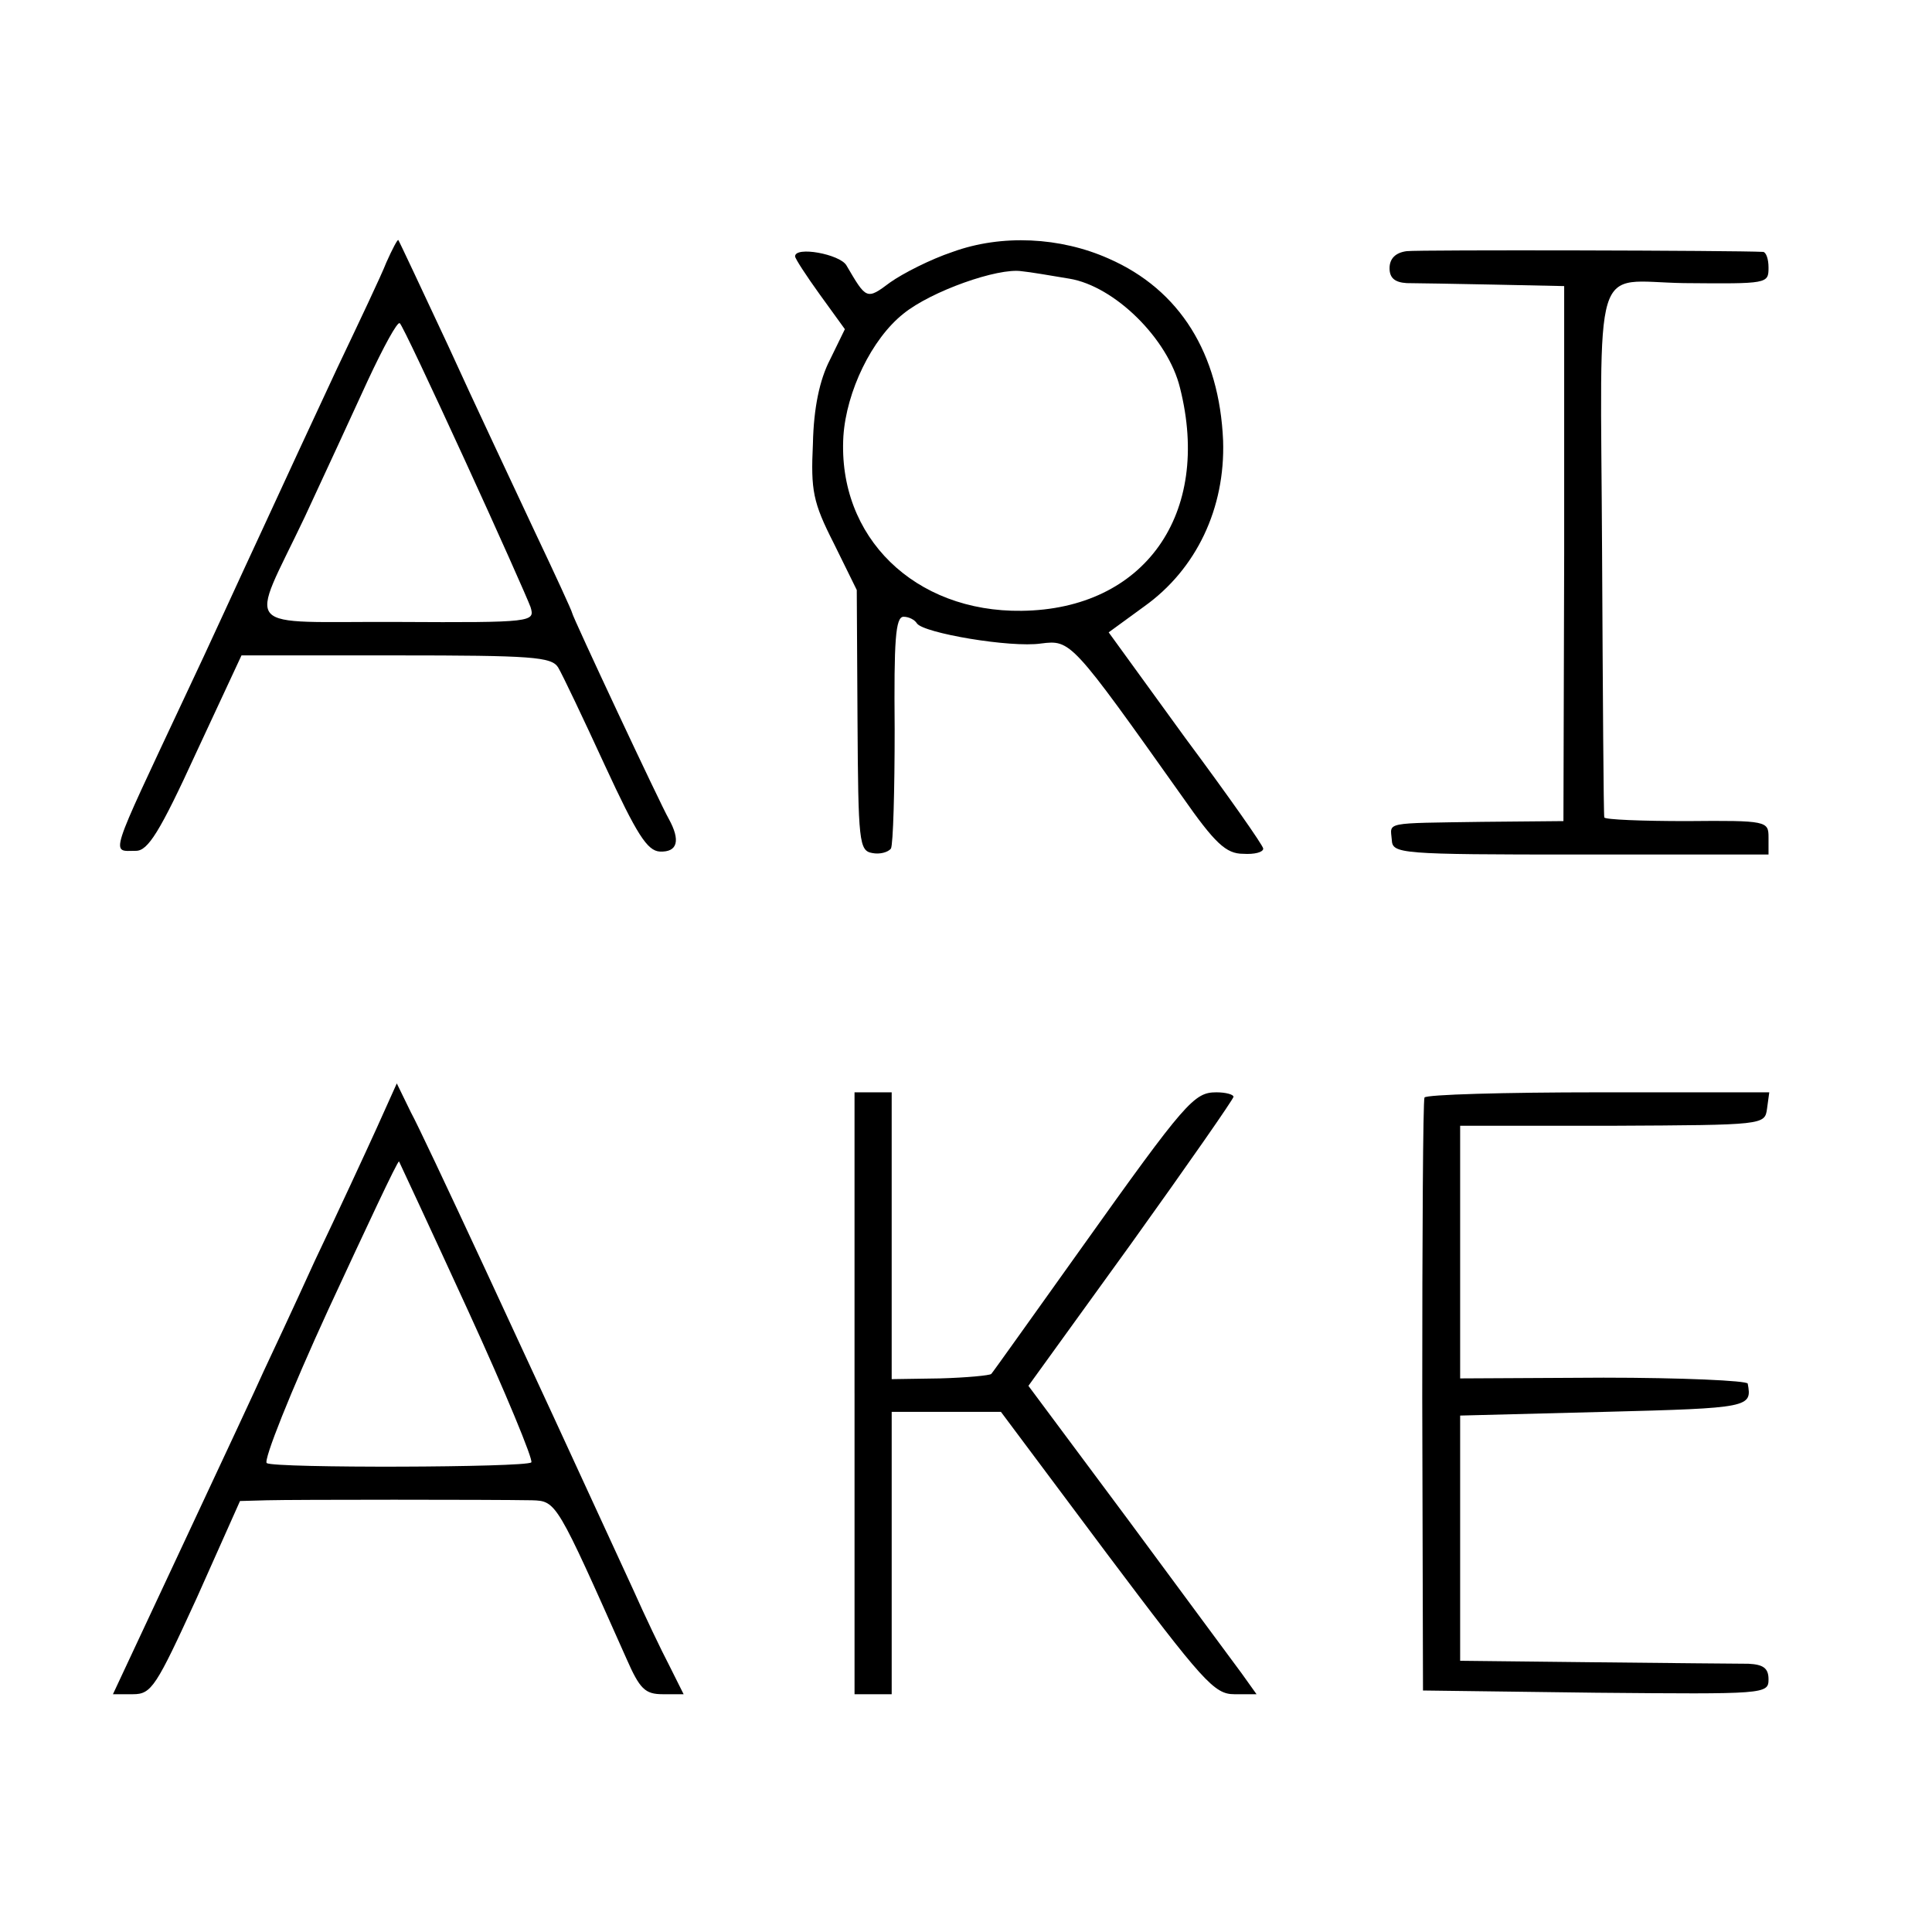 <?xml version="1.0" standalone="no"?>
<!DOCTYPE svg PUBLIC "-//W3C//DTD SVG 20010904//EN"
 "http://www.w3.org/TR/2001/REC-SVG-20010904/DTD/svg10.dtd">
<svg version="1.0" xmlns="http://www.w3.org/2000/svg"
 width="260pt" height="260pt" viewBox="0 0 260 260"
 preserveAspectRatio="xMidYMid meet">
<g transform="translate(0,260) scale(0.1,-0.1)"
fill="#000000" stroke="none">
<path d="M520 2247 c-7 -18 -37 -81 -66 -142 -28 -60 -74 -159 -102 -220 -28
-60 -73 -159 -102 -220 -105 -224 -101 -210 -67 -210 16 0 32 25 81 132 l61
131 208 0 c183 0 209 -2 218 -16 6 -10 34 -69 63 -132 43 -93 57 -115 74 -116
24 -1 28 15 12 44 -11 19 -130 273 -130 277 0 2 -23 52 -51 111 -28 60 -81
172 -116 249 -36 77 -66 141 -67 142 -1 1 -8 -12 -16 -30z m105 -265 c45 -98
85 -188 89 -199 6 -20 4 -21 -179 -20 -215 1 -200 -17 -125 141 26 56 64 138
85 184 21 45 40 80 43 77 3 -2 42 -85 87 -183z"/>
<path d="M1282 2261 c-30 -10 -67 -29 -84 -41 -32 -24 -32 -23 -59 23 -9 15
-69 26 -69 12 0 -3 15 -26 33 -51 l34 -47 -20 -41 c-14 -27 -22 -65 -23 -113
-3 -63 0 -79 28 -134 l31 -63 1 -175 c1 -164 2 -176 20 -179 10 -2 21 1 25 6
3 6 5 78 5 161 -1 119 1 151 12 151 7 0 15 -4 18 -9 9 -13 126 -33 167 -27 40
5 41 4 190 -206 44 -63 59 -77 82 -77 15 -1 27 2 27 7 0 4 -47 71 -105 149
l-103 142 48 35 c70 50 109 132 106 223 -5 117 -58 203 -154 245 -65 29 -144
33 -210 9z m157 -36 c61 -10 133 -81 149 -147 43 -170 -48 -298 -213 -300
-144 -2 -248 99 -240 235 4 60 38 131 81 165 37 30 127 62 159 57 11 -1 40 -6
64 -10z"/>
<path d="M1893 2262 c-15 -2 -23 -10 -23 -23 0 -13 7 -19 23 -20 12 0 65 -1
117 -2 l95 -2 0 -360 -1 -360 -109 -1 c-134 -2 -124 0 -122 -24 1 -19 8 -20
254 -20 l253 0 0 23 c0 22 -2 23 -110 22 -60 0 -111 2 -111 5 -1 3 -2 164 -3
357 -2 405 -15 364 110 362 113 -1 114 -1 114 21 0 11 -3 20 -7 21 -37 2 -463
3 -480 1z"/>
<path d="M507 1082 c-15 -33 -52 -113 -83 -178 -30 -66 -61 -132 -69 -149 -7
-16 -56 -121 -108 -232 l-95 -203 27 0 c25 0 31 10 86 130 l58 130 36 1 c37 1
301 1 357 0 33 -1 33 -2 127 -213 18 -41 25 -48 49 -48 l28 0 -19 38 c-11 21
-33 67 -49 103 -148 322 -282 611 -299 642 l-19 39 -27 -60z m123 -246 c50
-109 88 -201 85 -204 -7 -7 -345 -8 -356 -1 -5 3 32 96 83 207 51 110 93 200
95 199 1 -2 43 -92 93 -201z"/>
<path d="M1150 725 l0 -405 25 0 25 0 0 190 0 190 73 0 74 0 142 -190 c130
-173 145 -190 172 -190 l30 0 -20 28 c-11 15 -80 108 -153 207 l-134 180 138
191 c76 106 138 195 138 198 0 3 -10 6 -23 6 -30 0 -41 -12 -182 -210 -65 -91
-119 -167 -121 -169 -2 -2 -33 -5 -69 -6 l-65 -1 0 193 0 193 -25 0 -25 0 0
-405z"/>
<path d="M1917 1123 c-2 -5 -3 -186 -3 -403 l1 -395 233 -3 c227 -2 232 -2
232 18 0 15 -7 20 -27 21 -16 0 -109 1 -208 2 l-180 2 0 165 0 165 195 5 c195
5 198 6 192 38 -1 4 -89 8 -194 8 l-193 -1 0 170 0 170 205 0 c204 1 205 1
208 23 l3 22 -230 0 c-126 0 -232 -3 -234 -7z"/>
</g>
</svg>
